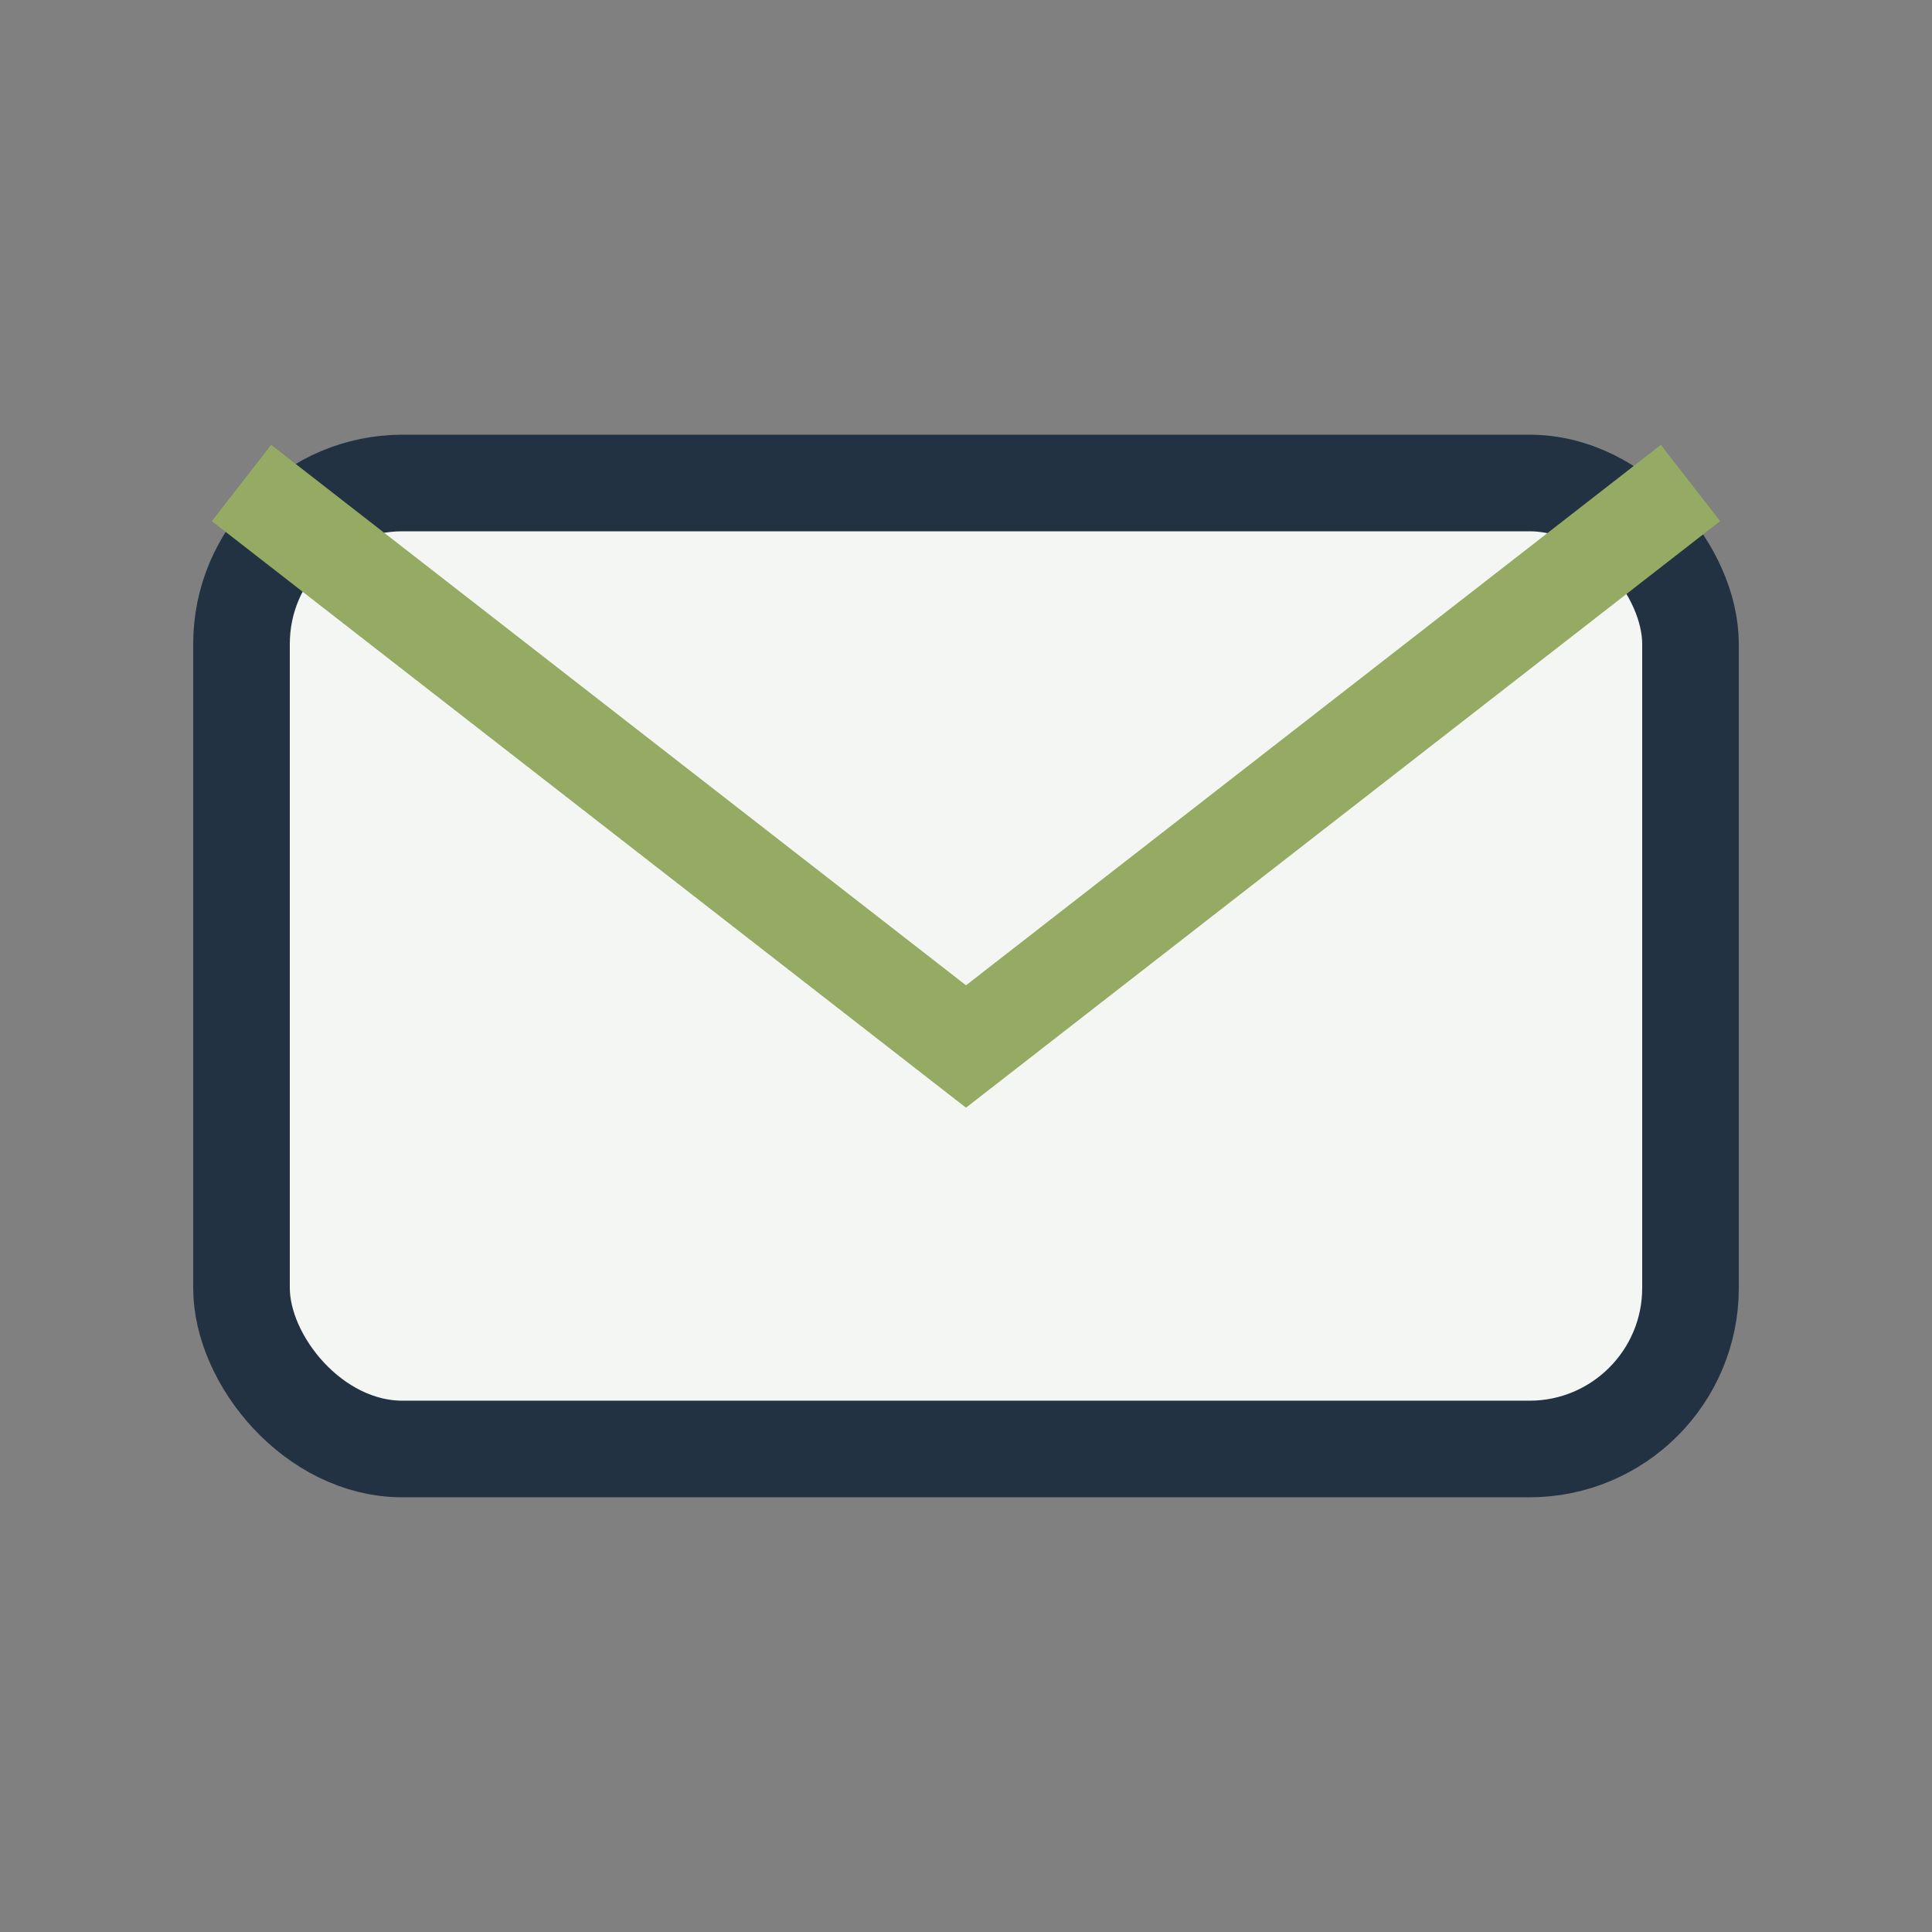 <?xml version="1.0" encoding="UTF-8"?>
<svg xmlns="http://www.w3.org/2000/svg" width="24" height="24" viewBox="0 0 24 24"><rect x="0" y="0" width="24" height="24" fill="#808080" stroke="none"/><rect x="3" y="6" width="18" height="12" rx="2" fill="#F3F6F2" stroke="#223243" stroke-width="1.2"/><path d="M3 6l9 7 9-7" fill="none" stroke="#95AB63" stroke-width="1.2"/></svg>
